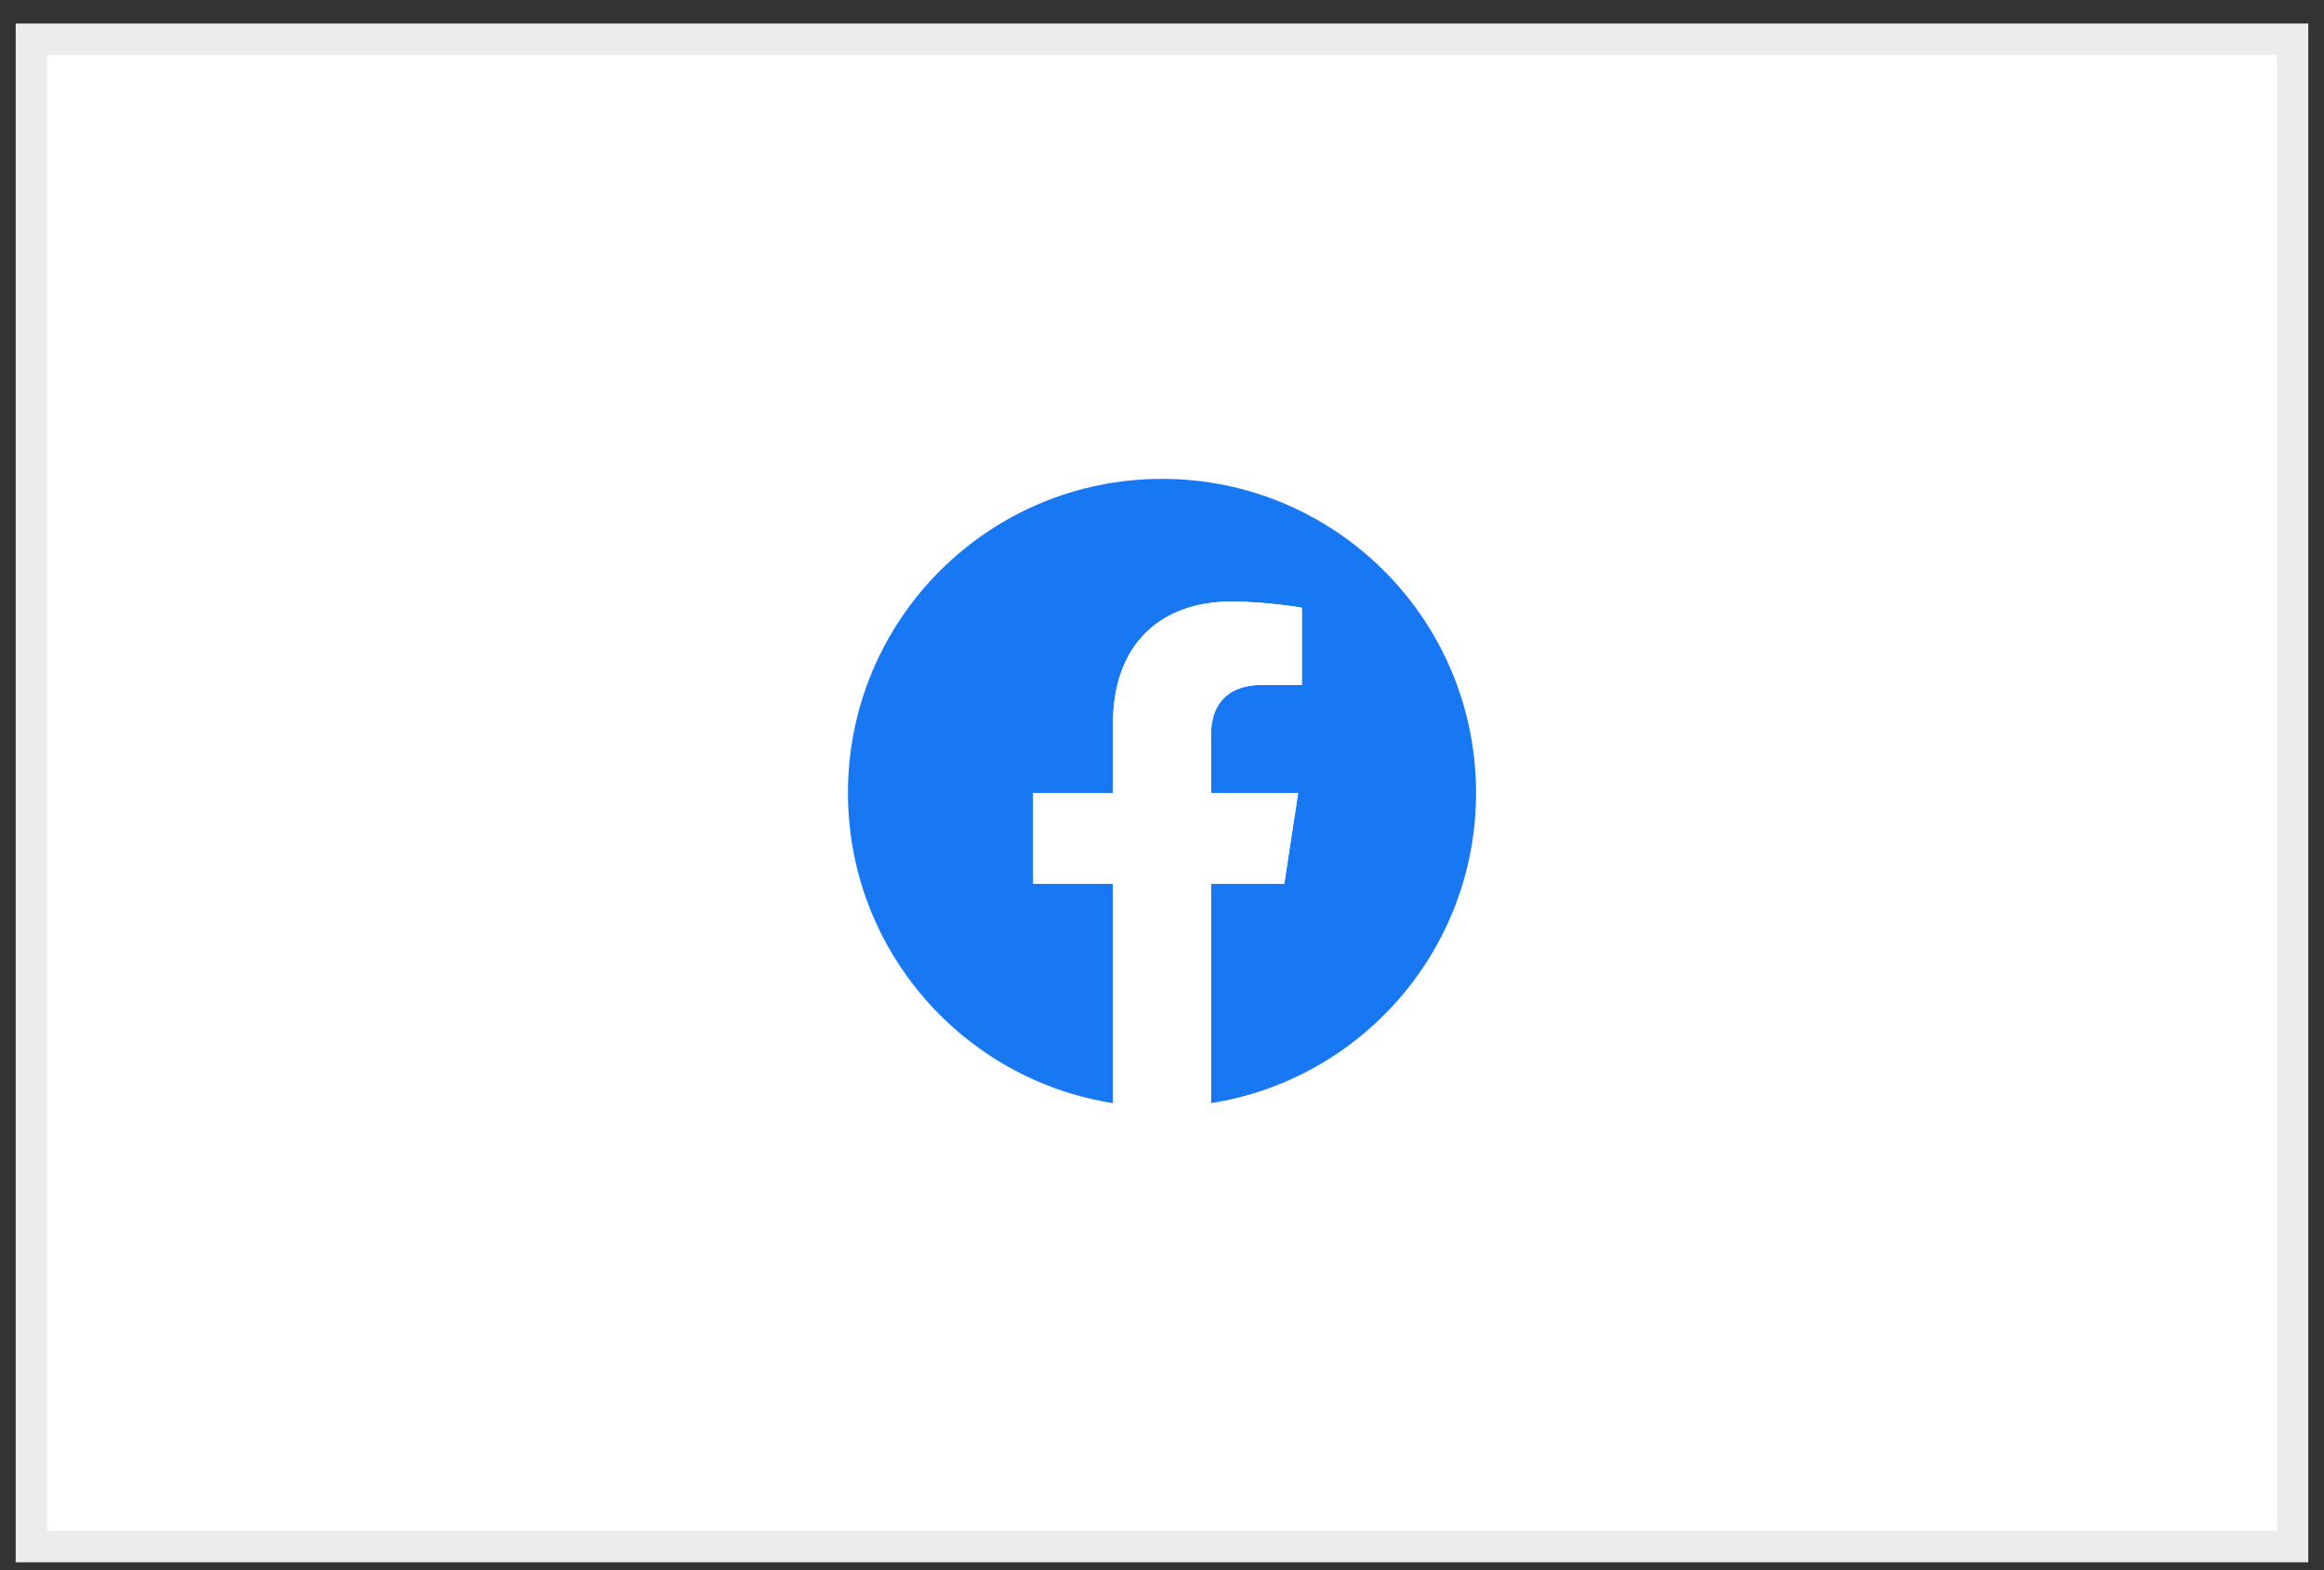 <svg width="74" height="50" viewBox="0 0 74 50" fill="none" xmlns="http://www.w3.org/2000/svg">
<rect x="0" y="0" width="74" height="50" fill="#333333" stroke="none"/>
<rect x="1" y="1.249" width="72" height="48" fill="white"/>
<path d="M47 25.249C47 19.726 42.523 15.249 37 15.249C31.477 15.249 27 19.726 27 25.249C27 30.24 30.657 34.377 35.438 35.127V28.14H32.898V25.249H35.438V23.046C35.438 20.54 36.93 19.155 39.215 19.155C40.309 19.155 41.453 19.351 41.453 19.351V21.811H40.192C38.95 21.811 38.562 22.582 38.562 23.373V25.249H41.336L40.893 28.14H38.562V35.127C43.343 34.377 47 30.24 47 25.249Z" fill="#1877F2"/>
<path d="M40.893 28.14L41.336 25.249H38.562V23.373C38.562 22.582 38.95 21.811 40.192 21.811H41.453V19.351C41.453 19.351 40.309 19.155 39.215 19.155C36.93 19.155 35.438 20.54 35.438 23.046V25.249H32.898V28.14H35.438V35.127C36.473 35.289 37.527 35.289 38.562 35.127V28.14H40.893Z" fill="white"/>
<rect x="1" y="1.249" width="72" height="48" stroke="#ECECEC"/>
</svg>
